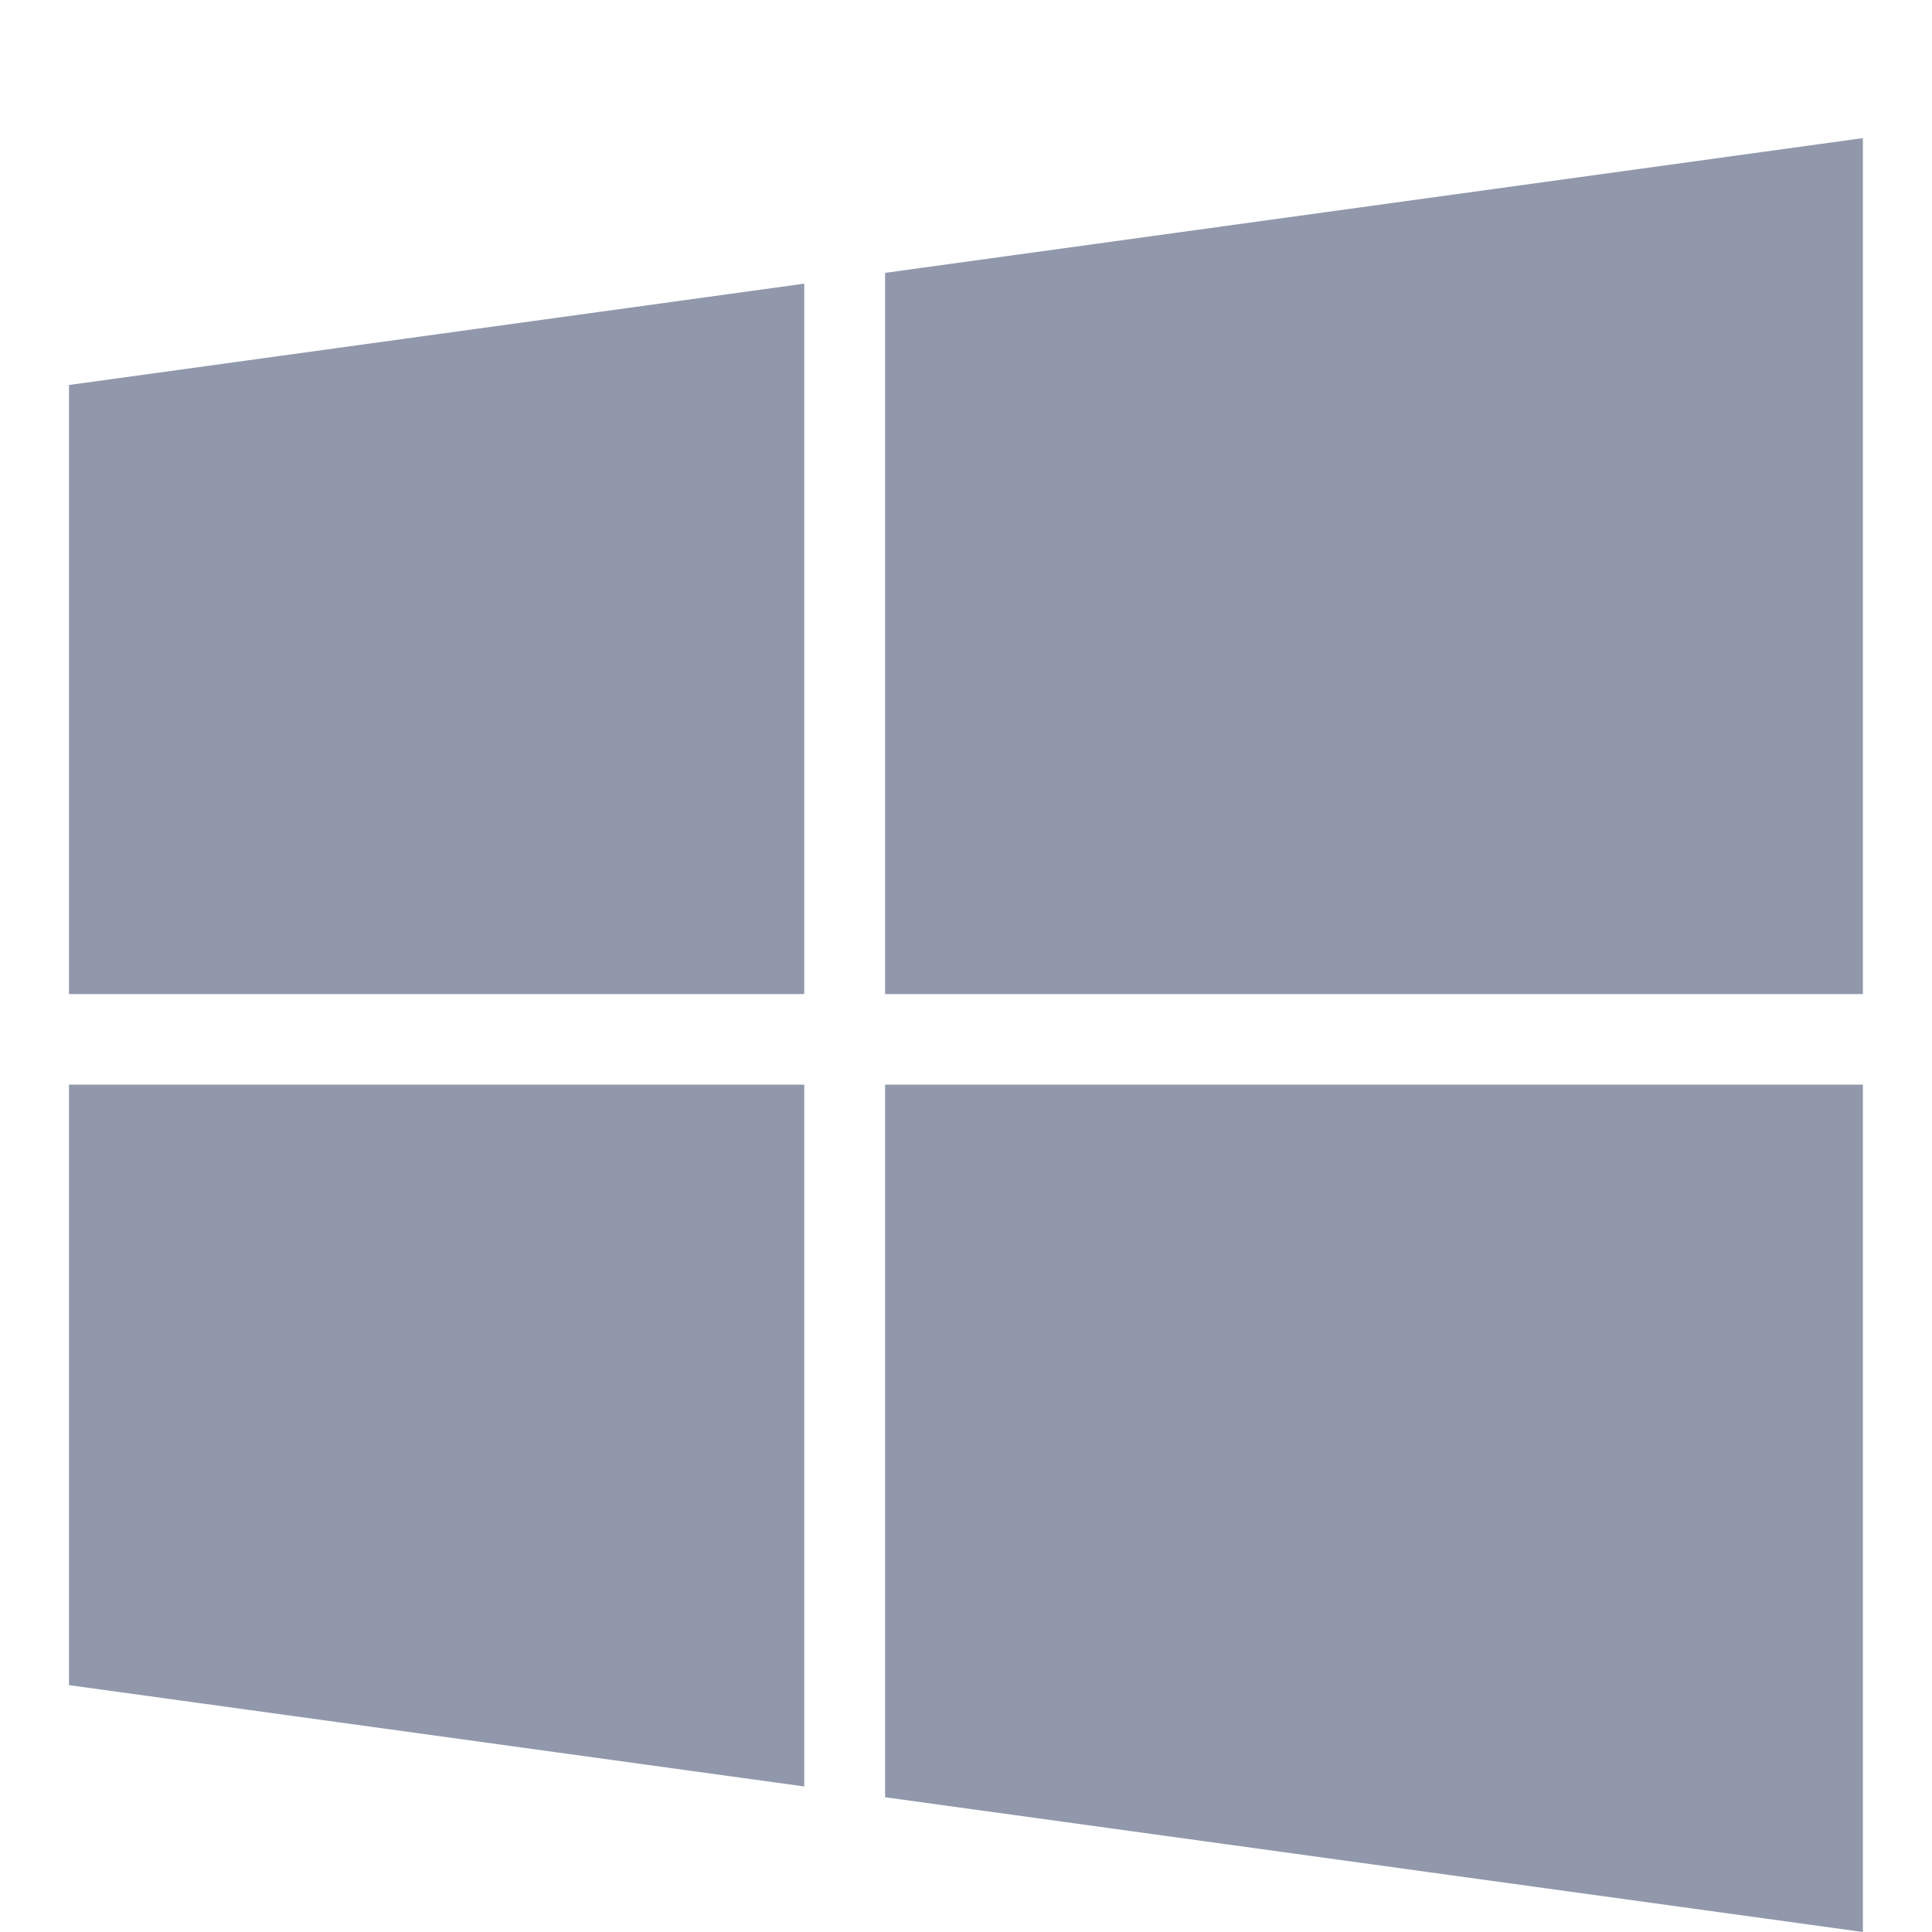<?xml version="1.0" standalone="no"?><!DOCTYPE svg PUBLIC "-//W3C//DTD SVG 1.1//EN" "http://www.w3.org/Graphics/SVG/1.1/DTD/svg11.dtd"><svg t="1519972441923" class="icon" style="" viewBox="0 0 1024 1024" version="1.1" xmlns="http://www.w3.org/2000/svg" p-id="4062" xmlns:xlink="http://www.w3.org/1999/xlink" width="200" height="200"><defs><style type="text/css"></style></defs><path d="M426.261 574.886l0 371.976-389.689-53.711 0-318.265 389.689 0zm0-424.544l0 376.547-389.689 0 0-322.836zm561.107 424.544l0 449.114-518.253-71.424 0-377.69 518.253 0zm0-501.682l0 453.685-518.253 0 0-382.261z" p-id="4063" fill="#9198AC"></path></svg>